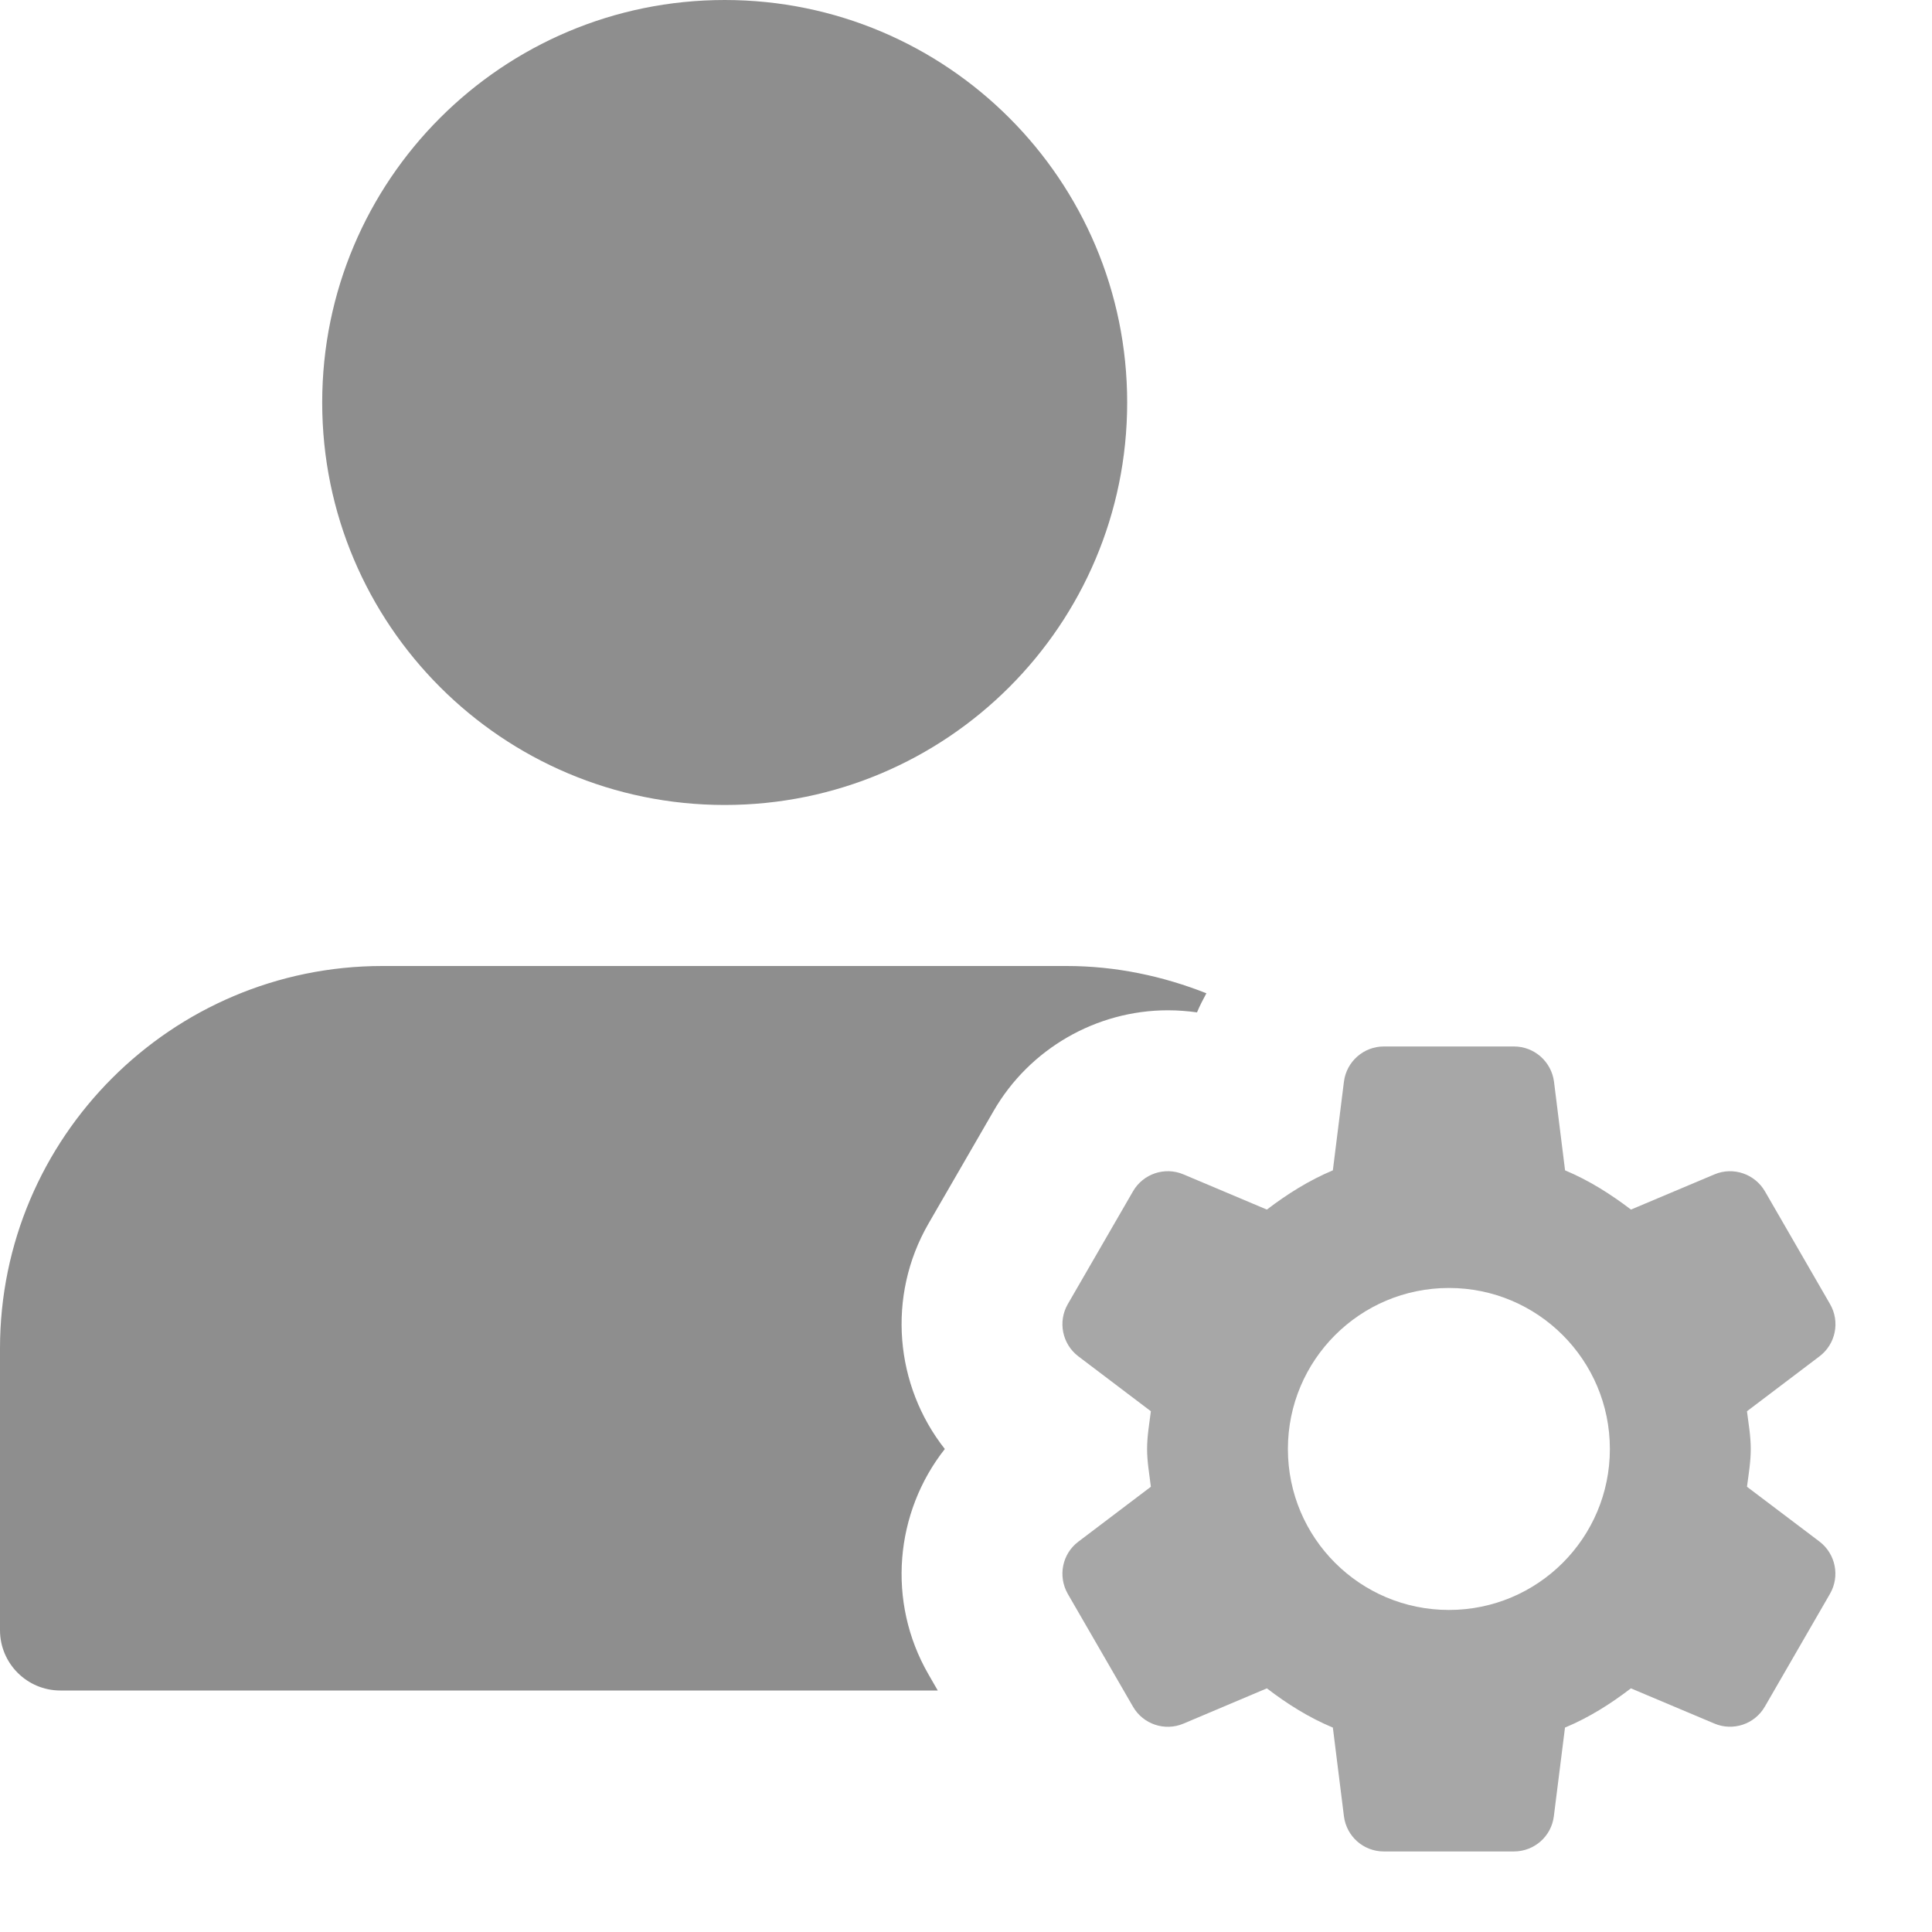 <svg width="26" height="26" viewBox="0 0 26 26" fill="none" xmlns="http://www.w3.org/2000/svg">
<g clip-path="url(#clip0)">
<path d="M9.753 10.833C12.744 10.833 15.169 8.408 15.169 5.417C15.169 2.425 12.744 0 9.753 0C6.761 0 4.336 2.425 4.336 5.417C4.336 8.408 6.761 10.833 9.753 10.833Z" fill="#8E8E8E"/>
<path d="M12.495 22.533C11.931 21.556 12.043 20.353 12.715 19.5C12.043 18.647 11.931 17.445 12.495 16.467L13.372 14.95C13.854 14.115 14.753 13.596 15.718 13.596C15.85 13.596 15.98 13.606 16.109 13.624C16.145 13.535 16.19 13.452 16.235 13.367C15.65 13.136 15.018 13 14.354 13H5.146C2.309 13 0 15.309 0 18.146V21.938C0 22.386 0.364 22.75 0.812 22.75H12.62L12.495 22.533Z" fill="#8E8E8E"/>
<path d="M23.51 20.008C23.532 19.84 23.561 19.673 23.561 19.5C23.561 19.325 23.531 19.16 23.51 18.992L24.486 18.253C24.704 18.088 24.765 17.787 24.628 17.55L23.752 16.033C23.615 15.797 23.324 15.698 23.073 15.804L21.949 16.278C21.675 16.069 21.384 15.885 21.062 15.75L20.913 14.557C20.878 14.287 20.648 14.083 20.375 14.083H18.623C18.35 14.083 18.12 14.287 18.086 14.557L17.937 15.75C17.615 15.885 17.322 16.07 17.049 16.278L15.926 15.804C15.675 15.698 15.383 15.796 15.247 16.033L14.37 17.55C14.234 17.786 14.294 18.087 14.512 18.253L15.488 18.992C15.467 19.16 15.437 19.326 15.437 19.5C15.437 19.674 15.468 19.84 15.488 20.008L14.512 20.747C14.294 20.911 14.234 21.212 14.37 21.45L15.247 22.967C15.383 23.204 15.675 23.302 15.926 23.196L17.049 22.721C17.323 22.931 17.615 23.115 17.937 23.249L18.086 24.442C18.12 24.713 18.349 24.916 18.622 24.916H20.374C20.647 24.916 20.878 24.713 20.911 24.442L21.061 23.249C21.383 23.115 21.675 22.93 21.948 22.721L23.072 23.195C23.323 23.301 23.614 23.204 23.751 22.966L24.627 21.449C24.764 21.212 24.703 20.911 24.485 20.745L23.51 20.008ZM19.499 21.666C18.302 21.666 17.332 20.697 17.332 19.5C17.332 18.303 18.302 17.333 19.499 17.333C20.696 17.333 21.665 18.303 21.665 19.5C21.665 20.697 20.696 21.666 19.499 21.666Z" fill="#A7A7A7"/>
</g>
<defs>
<clipPath id="clip0">
<rect width="26" height="26" fill="white"/>
</clipPath>
</defs>
</svg>
